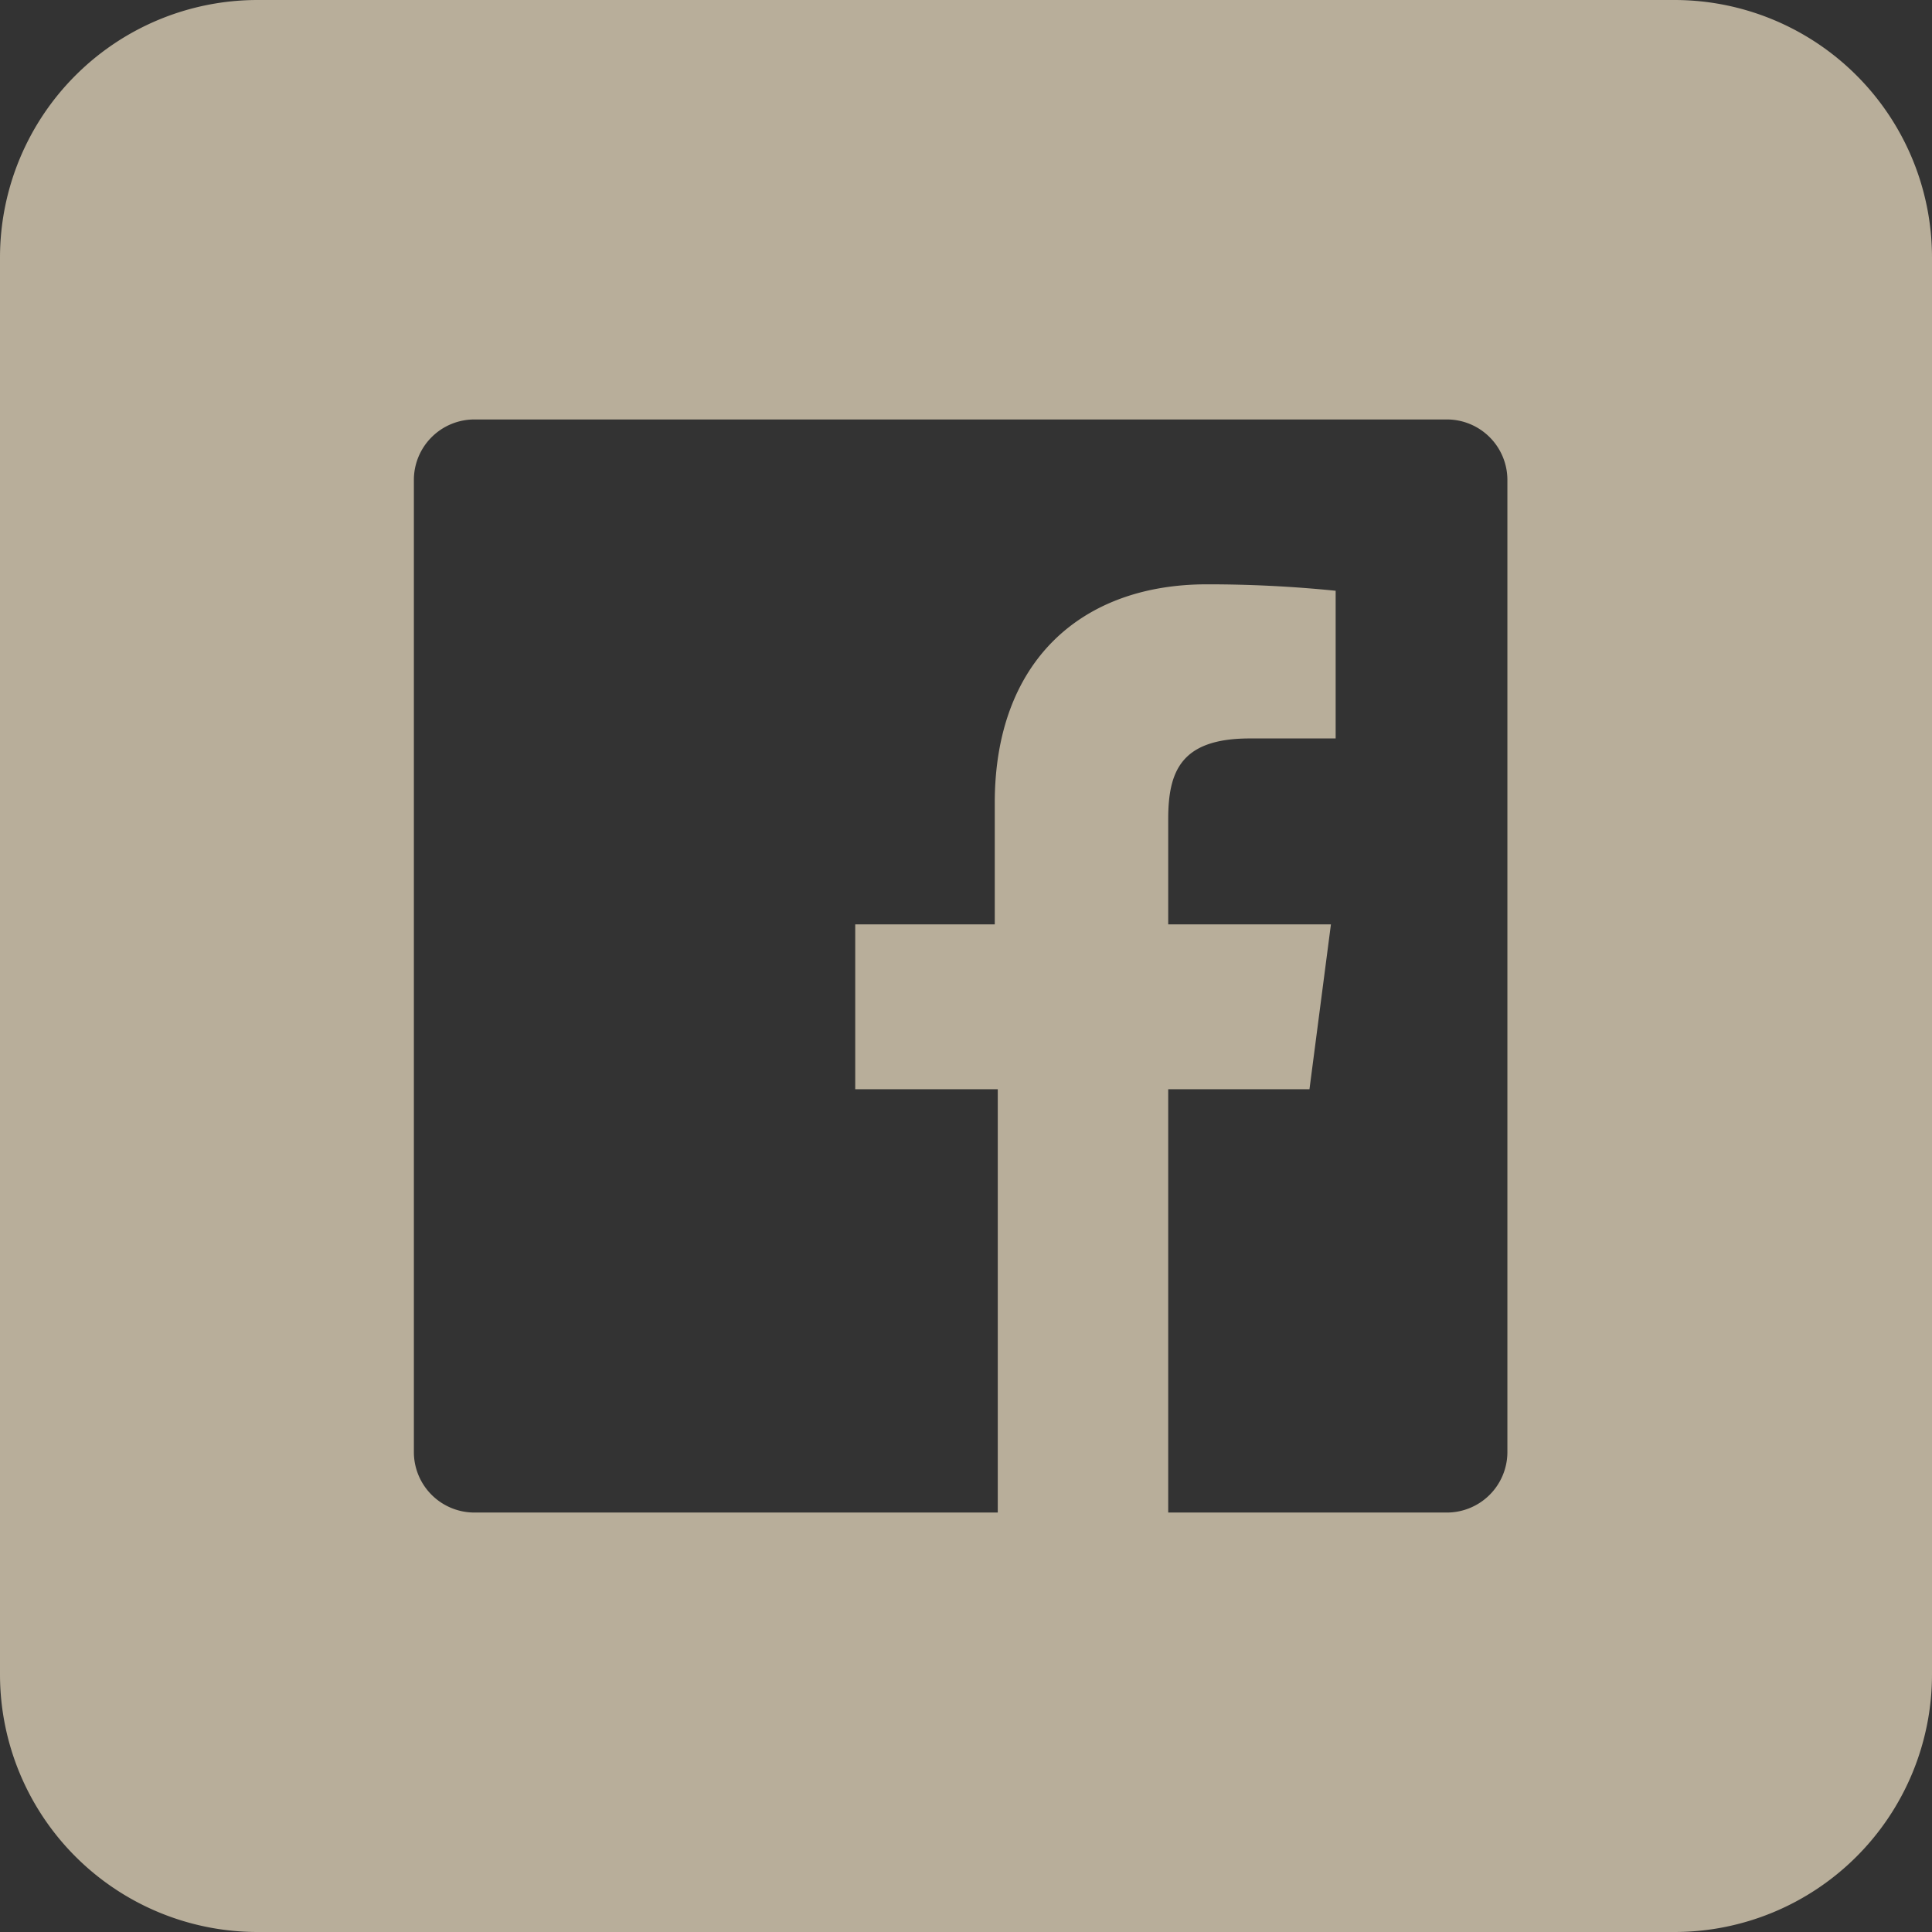 <?xml version="1.0" encoding="UTF-8"?> <svg xmlns="http://www.w3.org/2000/svg" id="Ebene_1" data-name="Ebene 1" viewBox="0 0 45 45"><rect x="0" y="0" width="45" height="45" fill="#333333" stroke="none"/><defs><style> .cls-1 { fill: #fff0d1; opacity: 0.65; } </style></defs><path class="cls-1" d="M39.5,0H6.5a6,6,0,0,0-6,6V39a6,6,0,0,0,6,6h33a6,6,0,0,0,6-6V6A6,6,0,0,0,39.5,0ZM35.61,33.83a1.41,1.41,0,0,1-1.41,1.4H27.71V25.37H31l.5-3.84H27.71V19.08c0-1.12.3-1.88,1.9-1.88h2V13.76a29.53,29.53,0,0,0-3-.15c-2.93,0-4.94,1.8-4.94,5.09v2.83H20.42v3.84h3.32v9.86H11.55a1.41,1.41,0,0,1-1.41-1.4V11.17a1.41,1.41,0,0,1,1.41-1.4H34.2a1.41,1.41,0,0,1,1.41,1.4Z" transform="translate(-0.5)"></path></svg> 